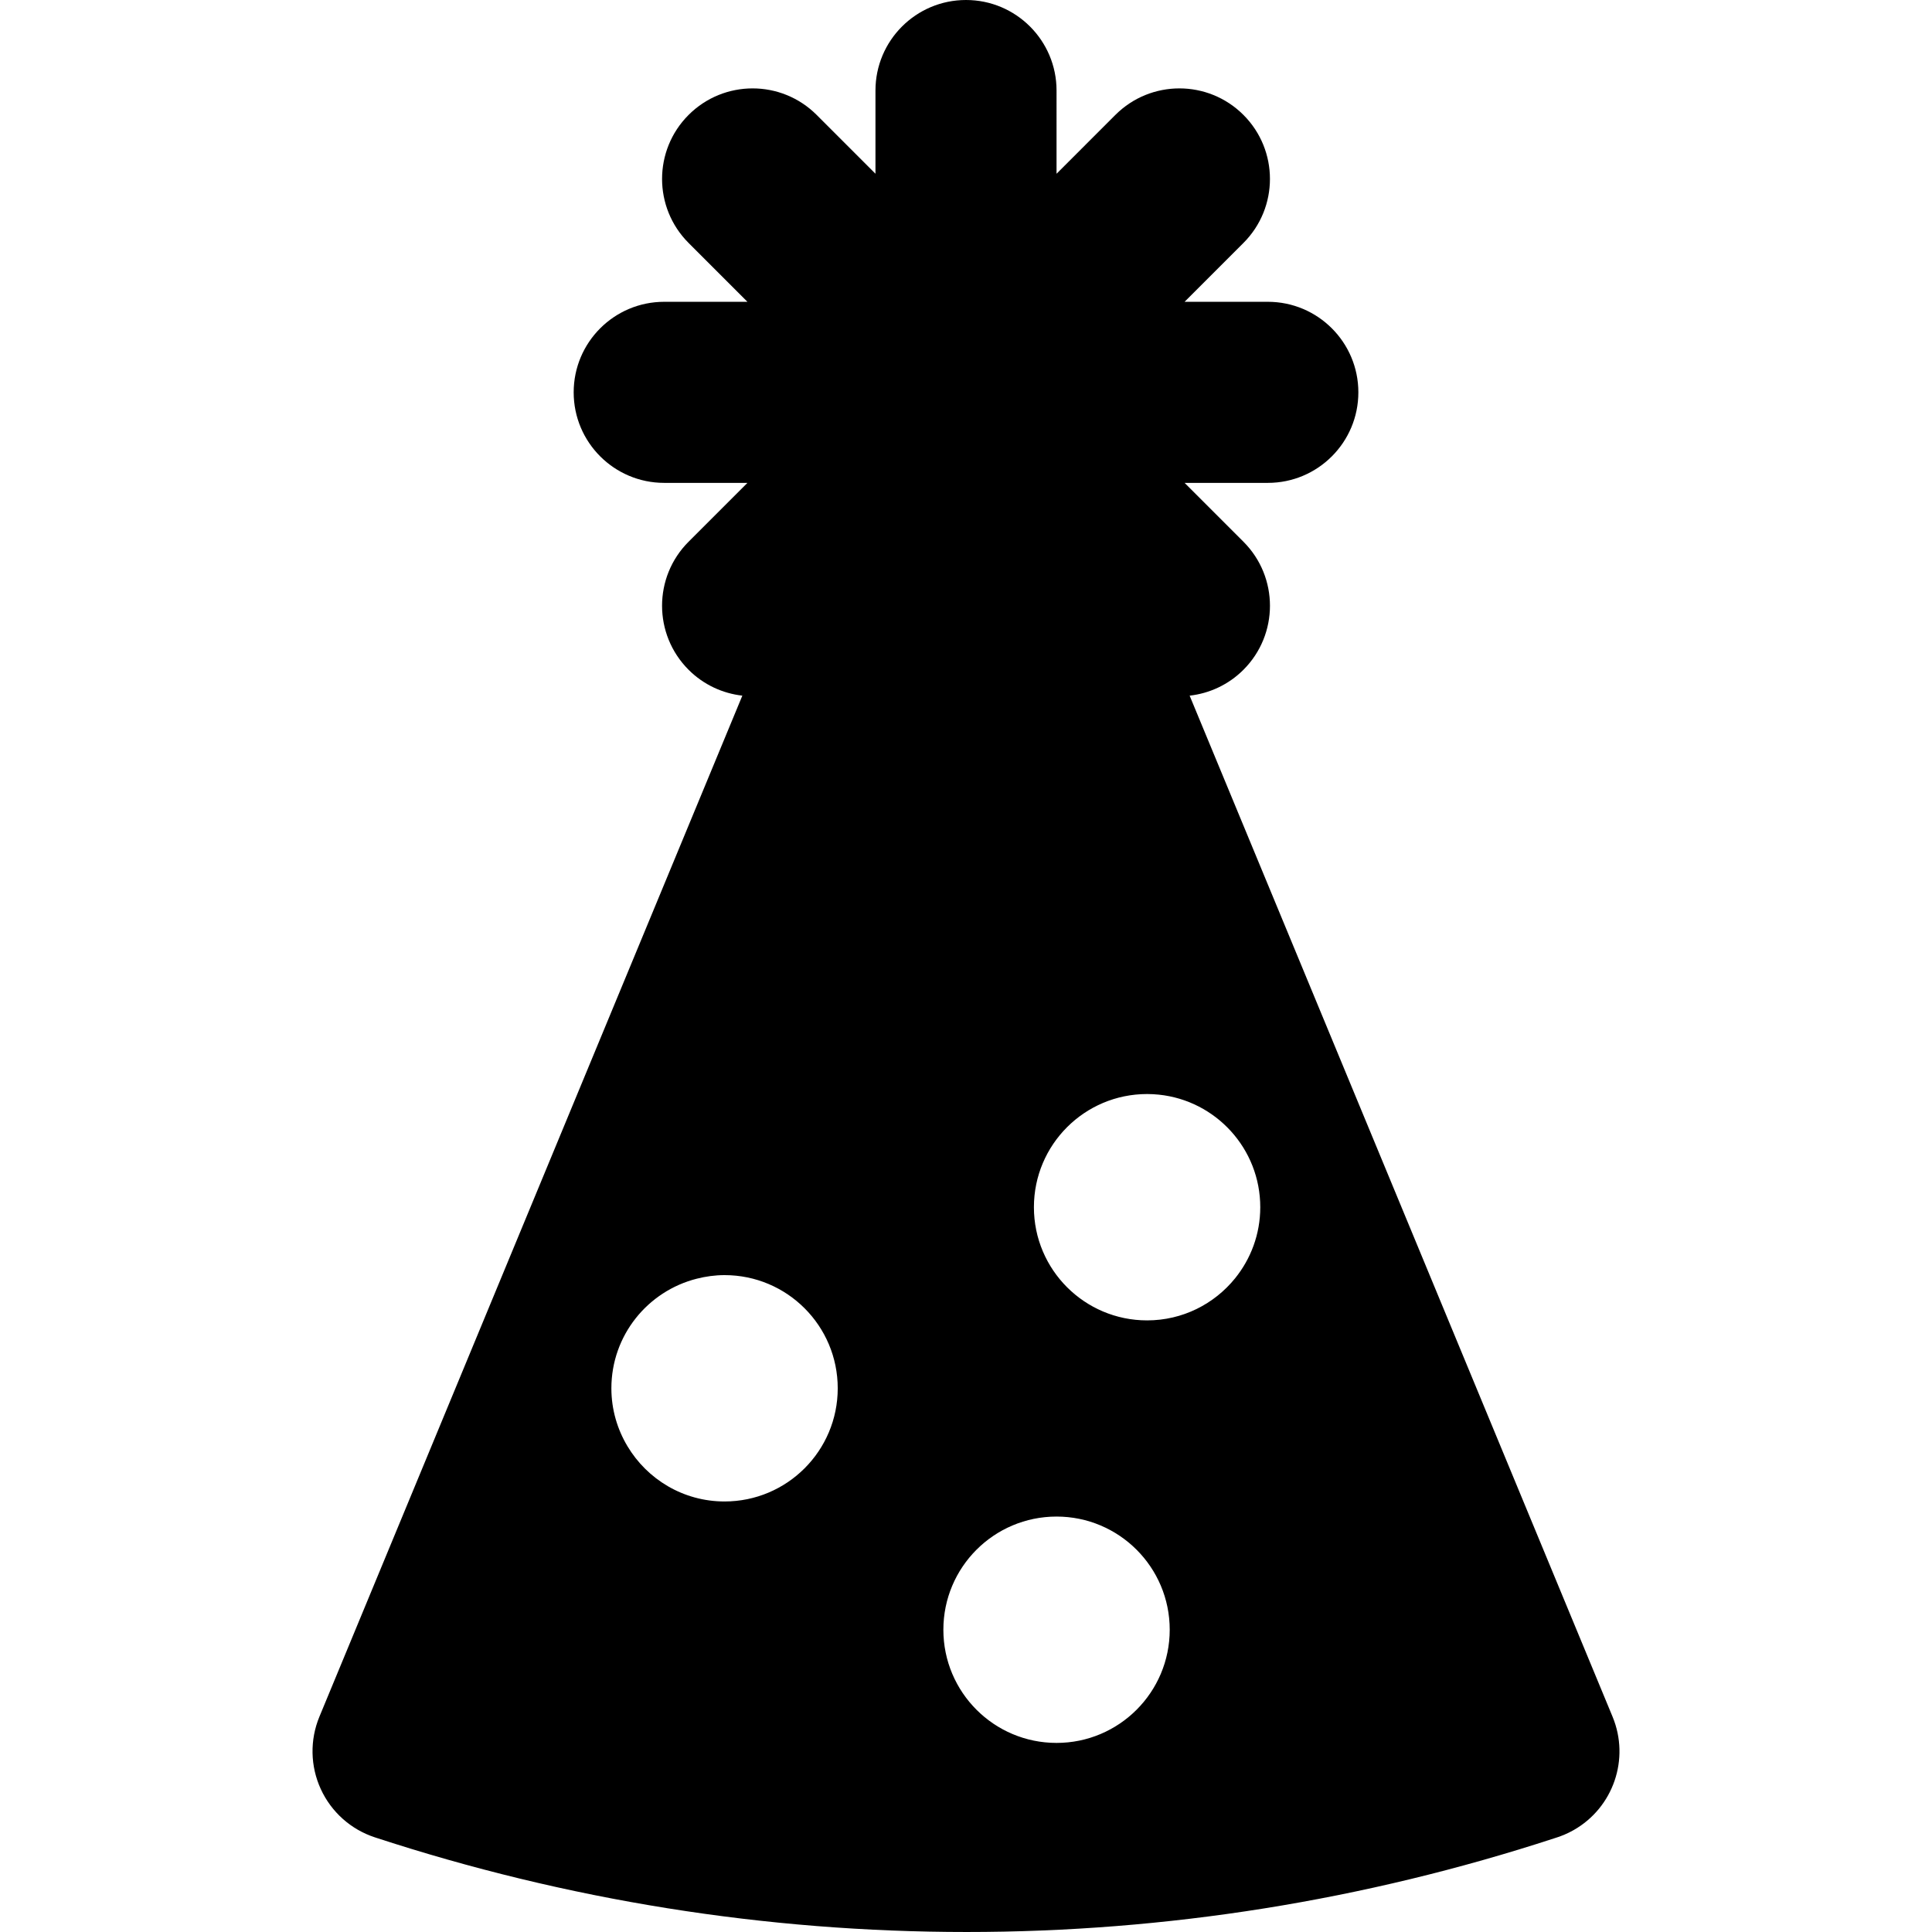 <?xml version="1.0" encoding="iso-8859-1"?>
<!-- Generator: Adobe Illustrator 19.0.0, SVG Export Plug-In . SVG Version: 6.00 Build 0)  -->
<svg version="1.1" id="Layer_1" xmlns="http://www.w3.org/2000/svg" xmlns:xlink="http://www.w3.org/1999/xlink" x="0px" y="0px"
	 viewBox="0 0 512.002 512.002" style="enable-background:new 0 0 512.002 512.002;" xml:space="preserve">
<g>
	<g>
		<path d="M427.35,454.951L315.268,184.357c5.208-0.589,10.265-2.865,14.259-6.859c9.369-9.369,9.369-24.561,0-33.933
			l-15.596-15.596h22.056c13.251,0,23.994-10.743,23.994-23.994S349.238,79.98,335.987,79.98h-22.056l15.593-15.593
			c9.369-9.371,9.369-24.562,0-33.935c-9.369-9.369-24.562-9.369-33.933,0l-15.595,15.596V23.994
			C279.996,10.745,269.253,0,256.002,0c-13.251,0-23.994,10.745-23.994,23.994v22.048l-15.588-15.59
			c-9.372-9.369-24.564-9.369-33.935,0c-9.371,9.369-9.371,24.564-0.002,33.933l15.595,15.595h-22.054
			c-13.251,0-23.994,10.743-23.994,23.994s10.743,23.994,23.994,23.994h22.052l-15.596,15.596c-9.369,9.369-9.369,24.562,0,33.933
			c3.993,3.993,9.043,6.267,14.249,6.858L84.65,454.933c-2.559,6.171-2.425,13.131,0.366,19.202
			c2.787,6.071,7.981,10.705,14.331,12.784c50.812,16.643,103.578,25.082,156.829,25.082c52.895,0,105.305-8.361,155.782-24.847
			c1.739-0.512,3.442-1.23,5.077-2.159C427.559,479.016,431.982,466.134,427.35,454.951z M192.017,397.906
			c-10.95,0-20.501-5.887-25.737-14.648c-2.686-4.493-4.257-9.729-4.257-15.345c0-14.026,9.641-25.767,22.646-29.048
			c2.356-0.595,4.808-0.945,7.347-0.945c16.563,0,29.993,13.429,29.993,29.993S208.579,397.906,192.017,397.906z M279.996,461.892
			c-16.564,0-29.993-13.43-29.993-29.993c0-16.564,13.429-29.993,29.993-29.993c16.563,0,29.993,13.429,29.993,29.993
			C309.989,448.461,296.559,461.892,279.996,461.892z M327.293,338.79c-5.5,6.784-13.891,11.127-23.302,11.127
			c-16.564,0-29.993-13.429-29.993-29.993c0-16.564,13.429-29.993,29.993-29.993c1.057,0,2.102,0.058,3.132,0.165
			c15.091,1.568,26.861,14.321,26.861,29.828C333.984,327.078,331.471,333.636,327.293,338.79z"/>
	</g>
</g>
<g>
</g>
<g>
</g>
<g>
</g>
<g>
</g>
<g>
</g>
<g>
</g>
<g>
</g>
<g>
</g>
<g>
</g>
<g>
</g>
<g>
</g>
<g>
</g>
<g>
</g>
<g>
</g>
<g>
</g>
</svg>
